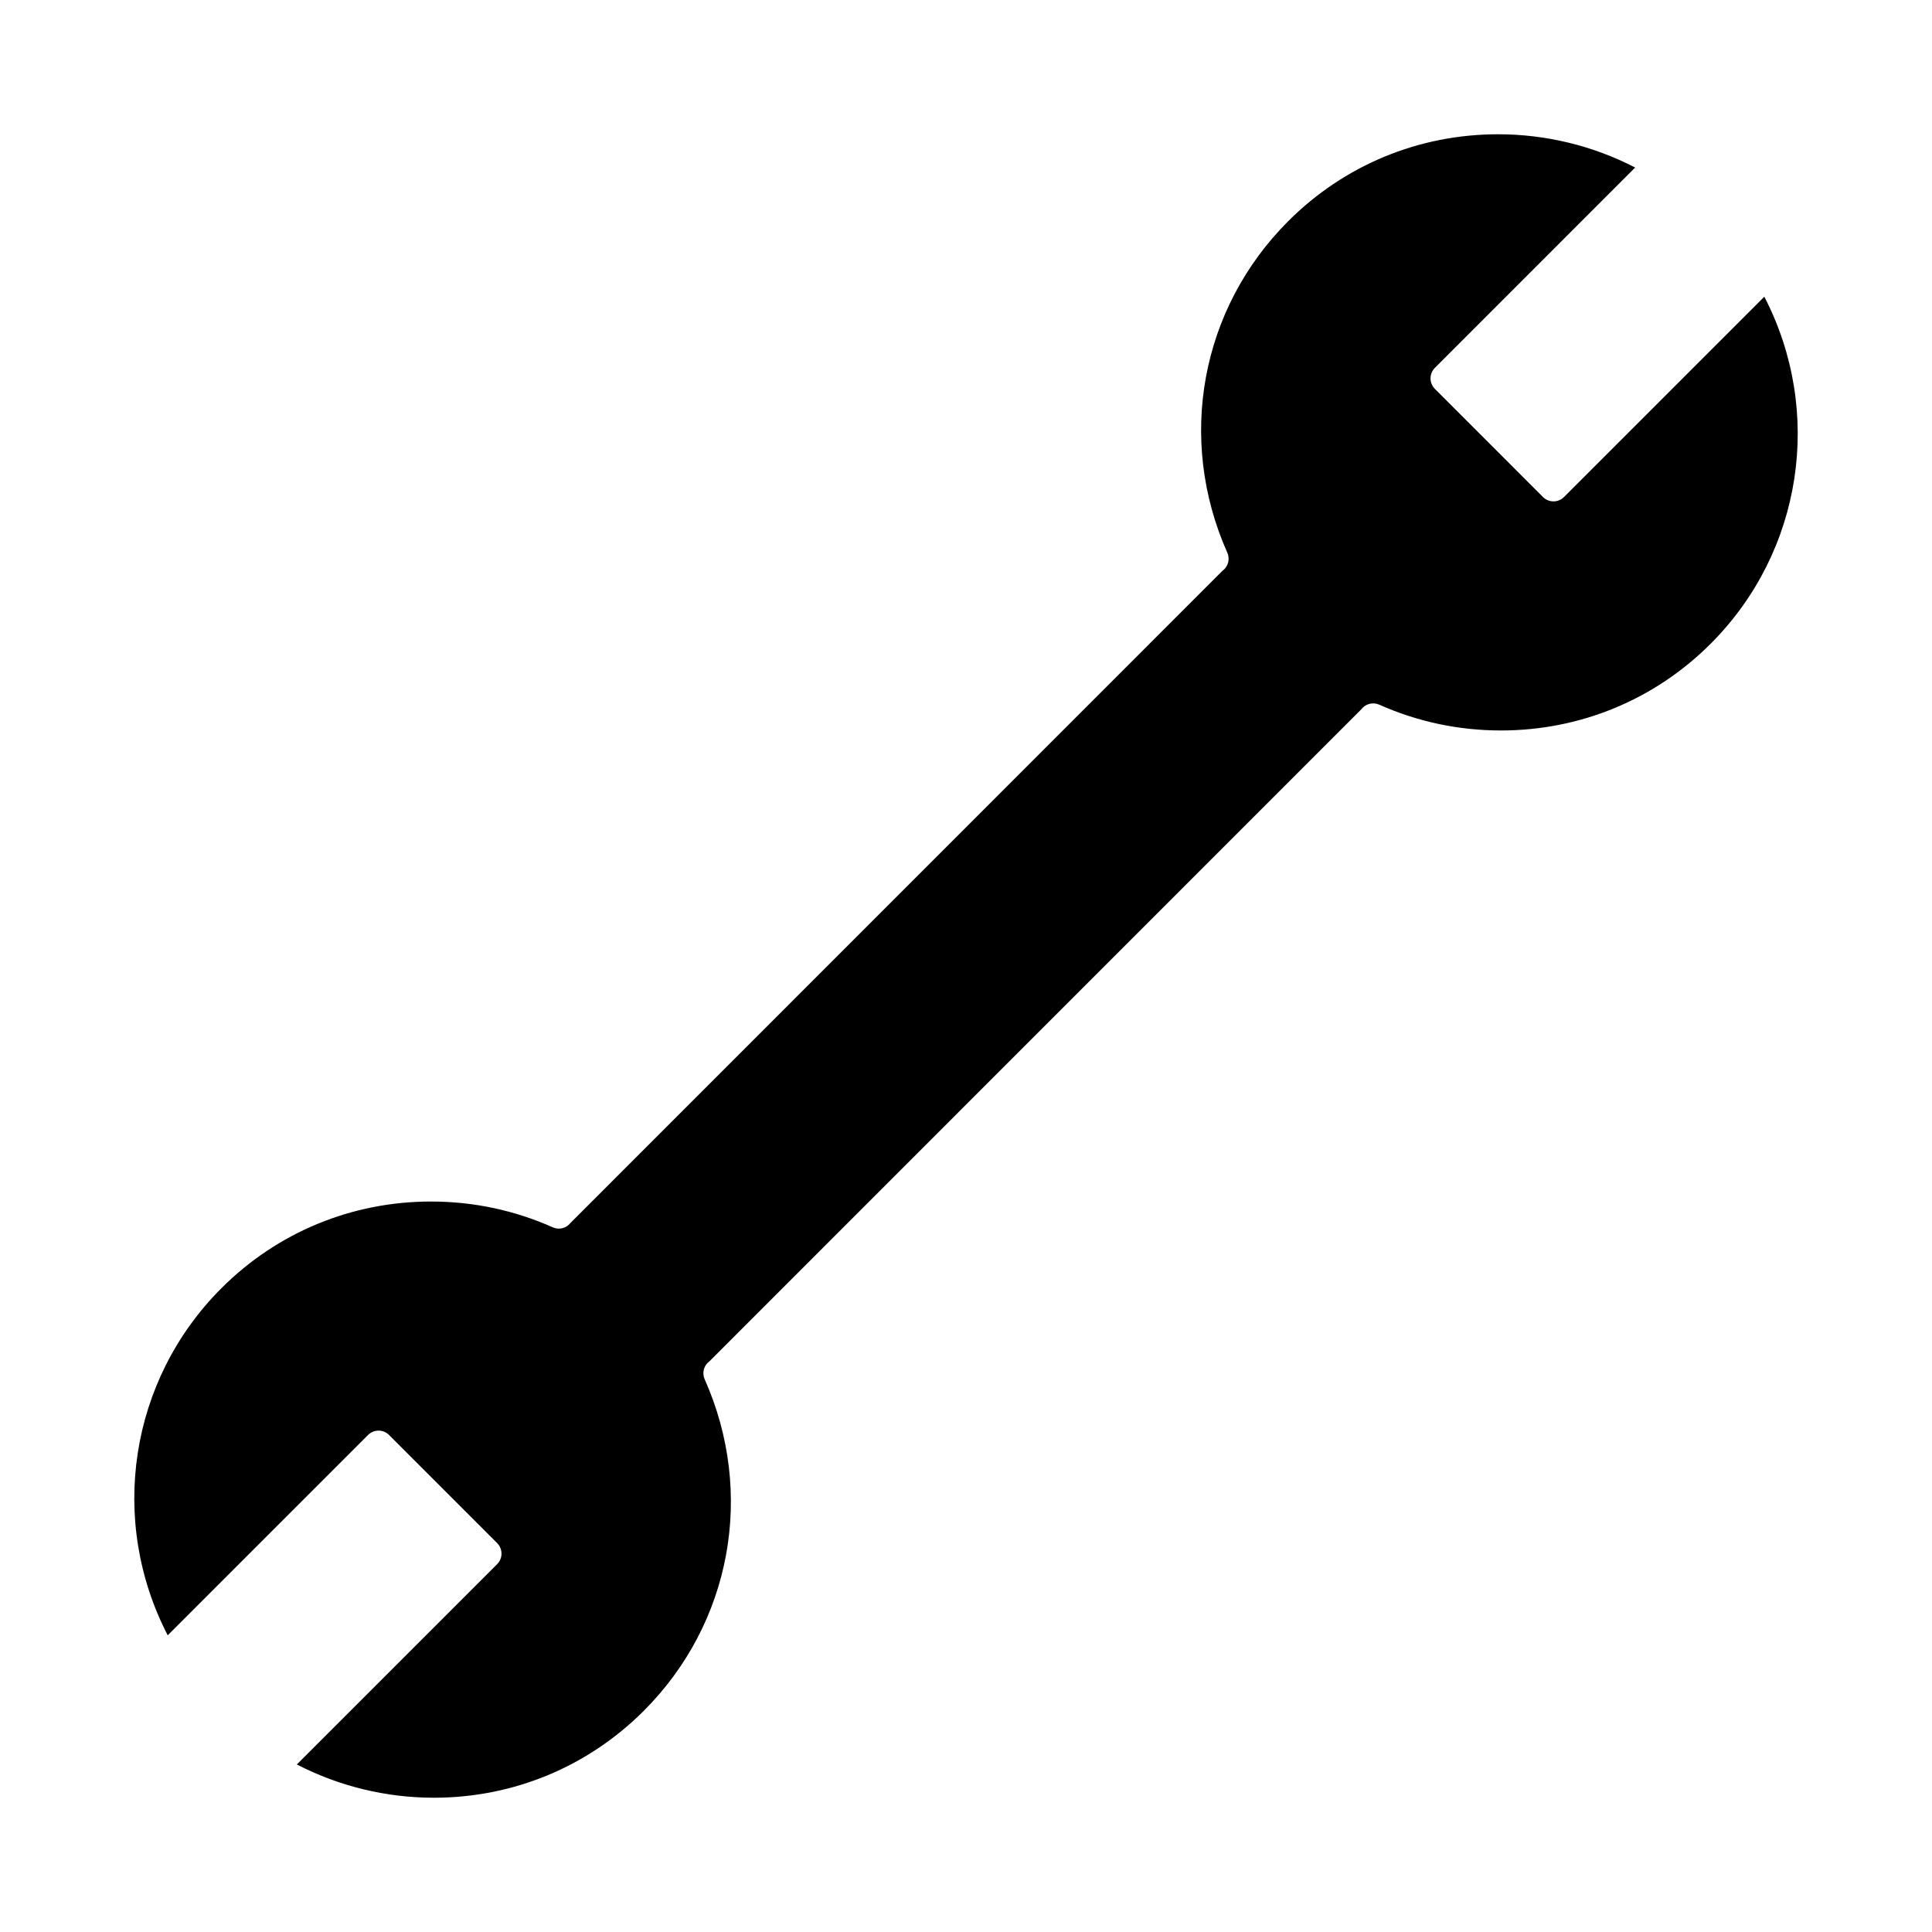 <?xml version="1.0" encoding="UTF-8"?>
<!-- Uploaded to: SVG Find, www.svgrepo.com, Generator: SVG Find Mixer Tools -->
<svg fill="#000000" width="800px" height="800px" version="1.1" viewBox="144 144 512 512" xmlns="http://www.w3.org/2000/svg">
 <path d="m222.66 611.6c11.188 5.777 23.641 8.816 36.328 8.816 21.02 0 40.77-8.18 55.625-23.035 23.215-23.223 29.543-57.711 16.129-87.867-0.762-1.715-0.203-3.723 1.316-4.801l172.76-172.8c1.109-1.418 3.023-1.891 4.668-1.18 10.219 4.551 21.09 6.848 32.301 6.848 21.004 0 40.738-8.164 55.555-22.984 24.426-24.426 29.953-61.582 14.219-91.969l-53.09 53.09c-1.535 1.535-4.031 1.535-5.566 0l-28.652-28.66c-0.738-0.738-1.148-1.738-1.148-2.785 0-1.047 0.418-2.047 1.148-2.785l53.082-53.09c-11.176-5.777-23.645-8.816-36.324-8.816-21.02 0-40.777 8.18-55.625 23.035-23.215 23.223-29.543 57.711-16.129 87.867 0.762 1.715 0.203 3.723-1.316 4.801l-172.75 172.8c-1.102 1.418-3.008 1.906-4.668 1.18-10.219-4.551-21.09-6.848-32.301-6.848-21.004 0-40.738 8.164-55.555 22.984-24.426 24.426-29.953 61.582-14.219 91.969l53.09-53.09c1.535-1.535 4.031-1.535 5.566 0l28.652 28.66c0.738 0.738 1.148 1.738 1.148 2.785s-0.418 2.047-1.148 2.785z"/>
</svg>